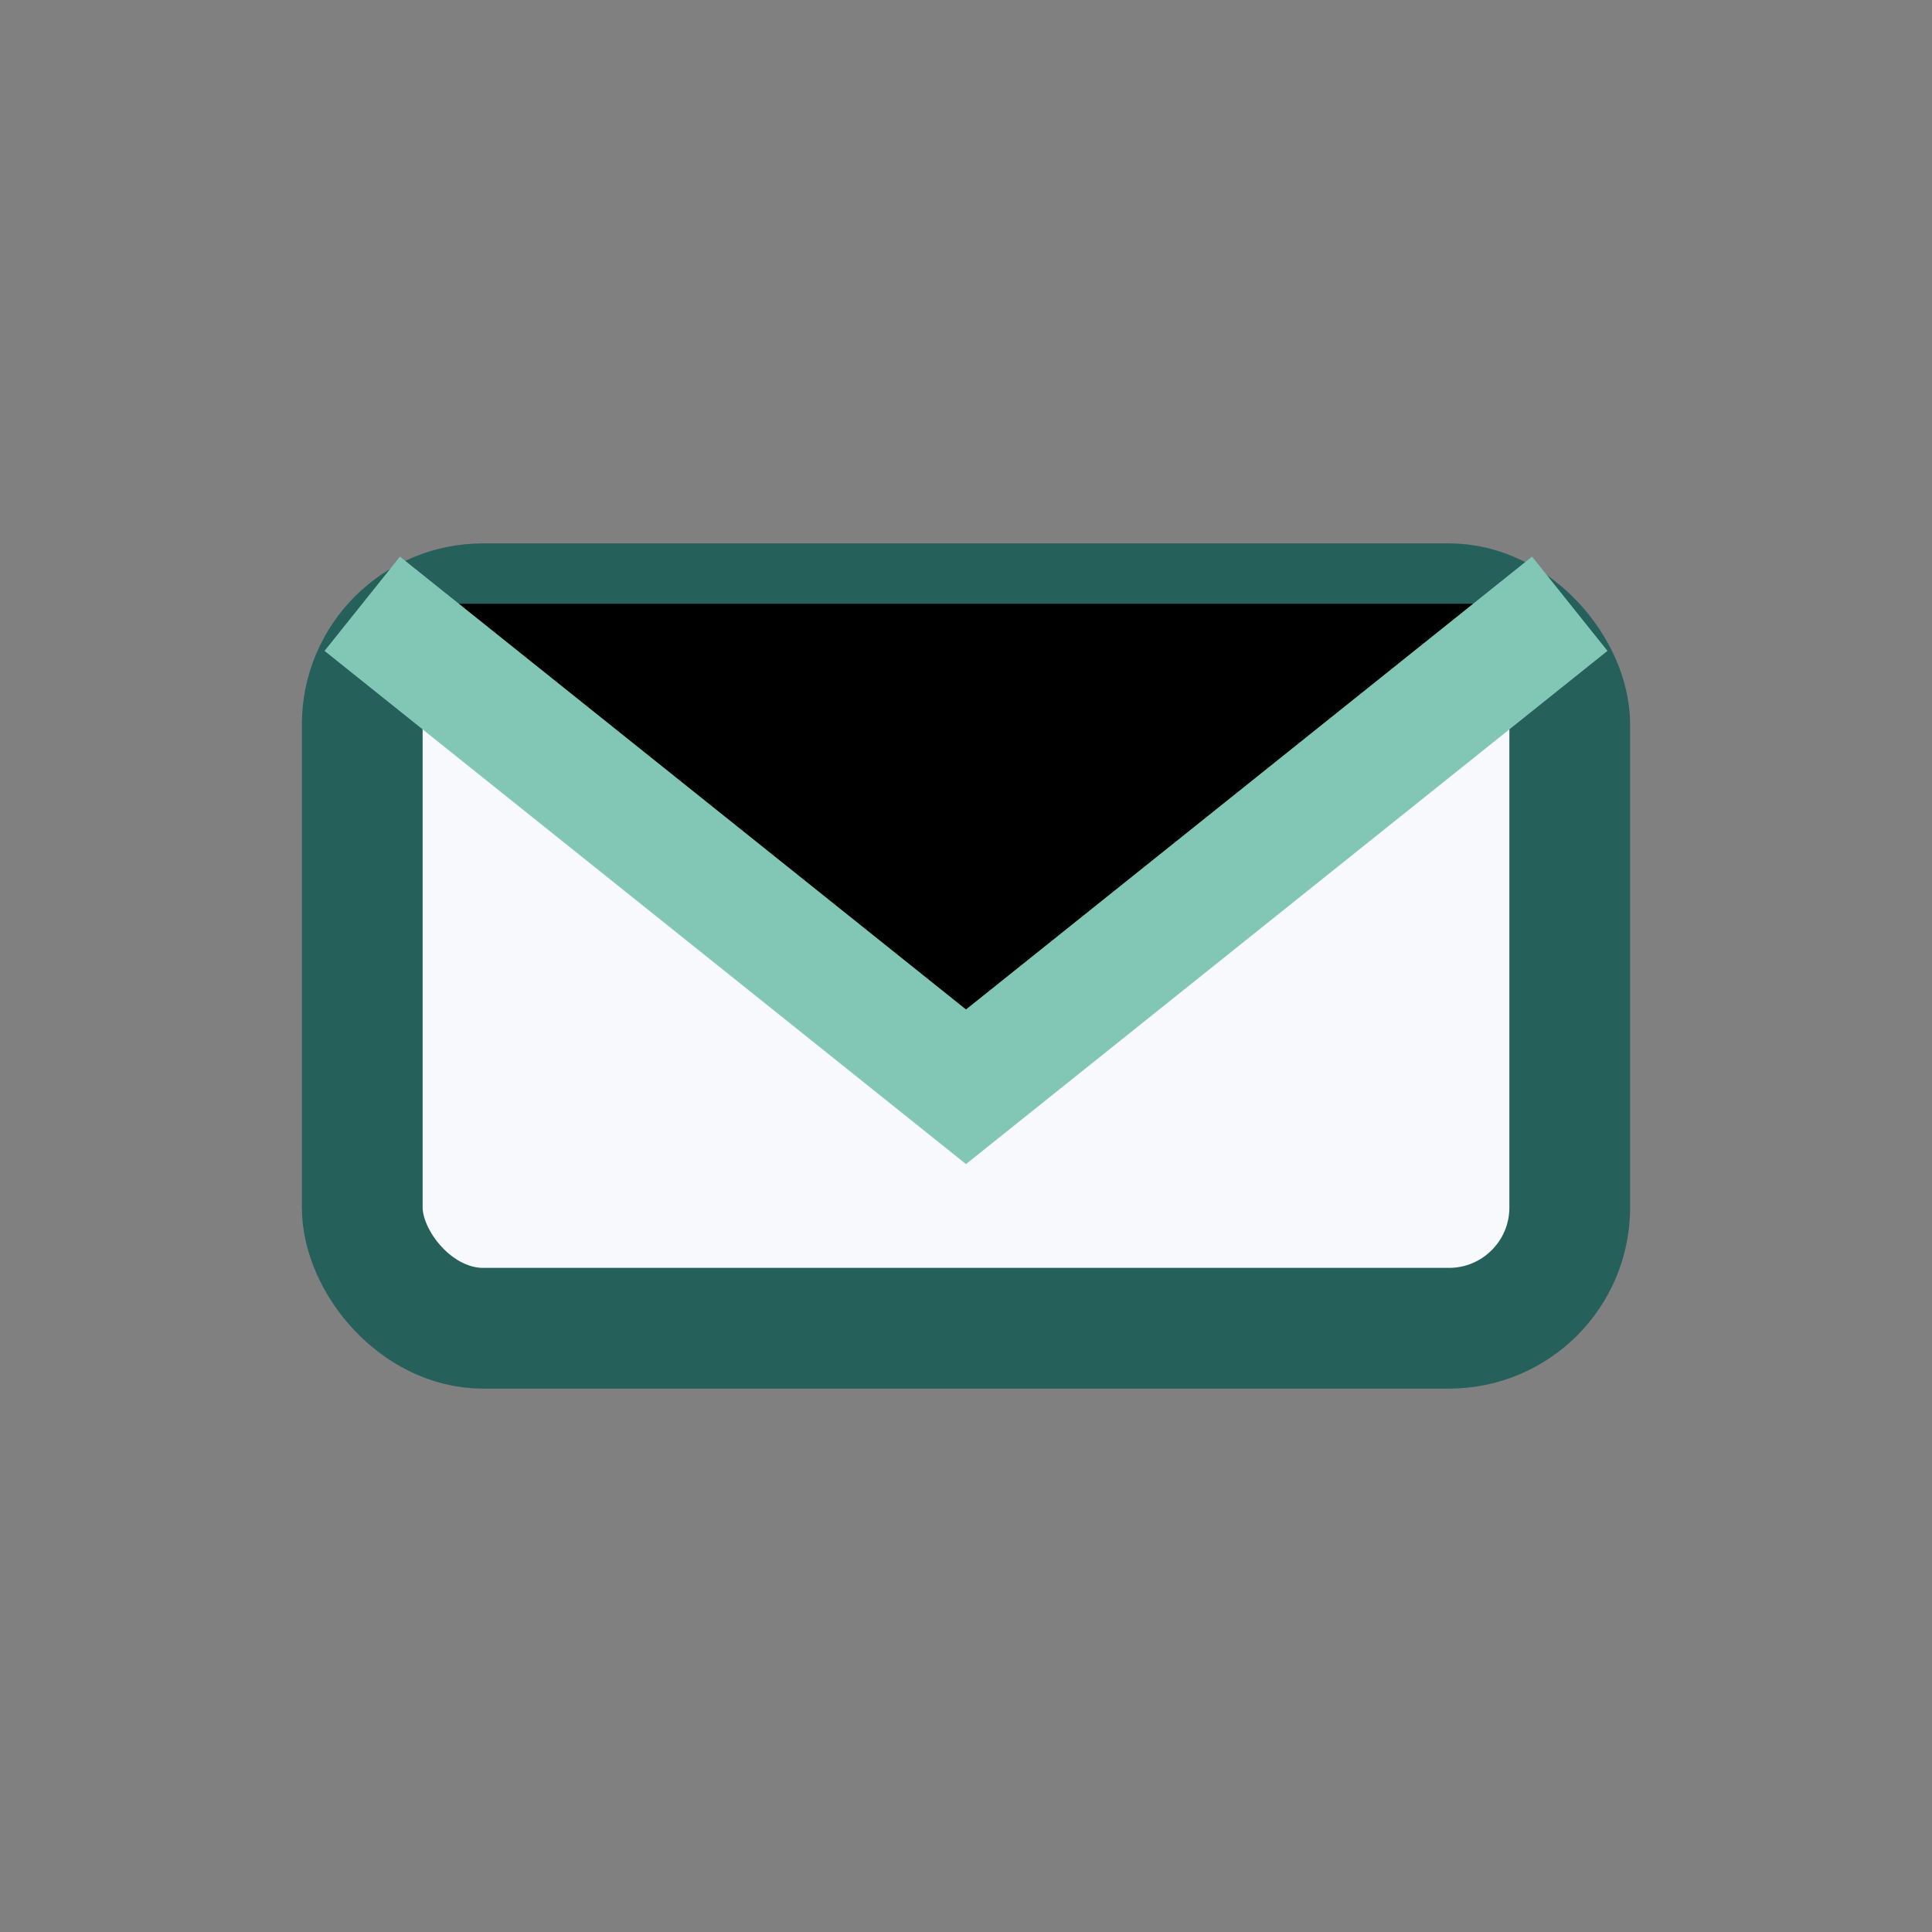 <?xml version="1.0" encoding="UTF-8"?>
<svg xmlns="http://www.w3.org/2000/svg" width="32" height="32" viewBox="0 0 32 32"><rect x="0" y="0" width="32" height="32" fill="#808080" stroke="none"/><rect x="6" y="10" width="20" height="12" rx="2" fill="#F7F9FC" stroke="#25605A" stroke-width="2"/><path d="M6 10l10 8 10-8" stroke="#82C7B6" stroke-width="2"/></svg>